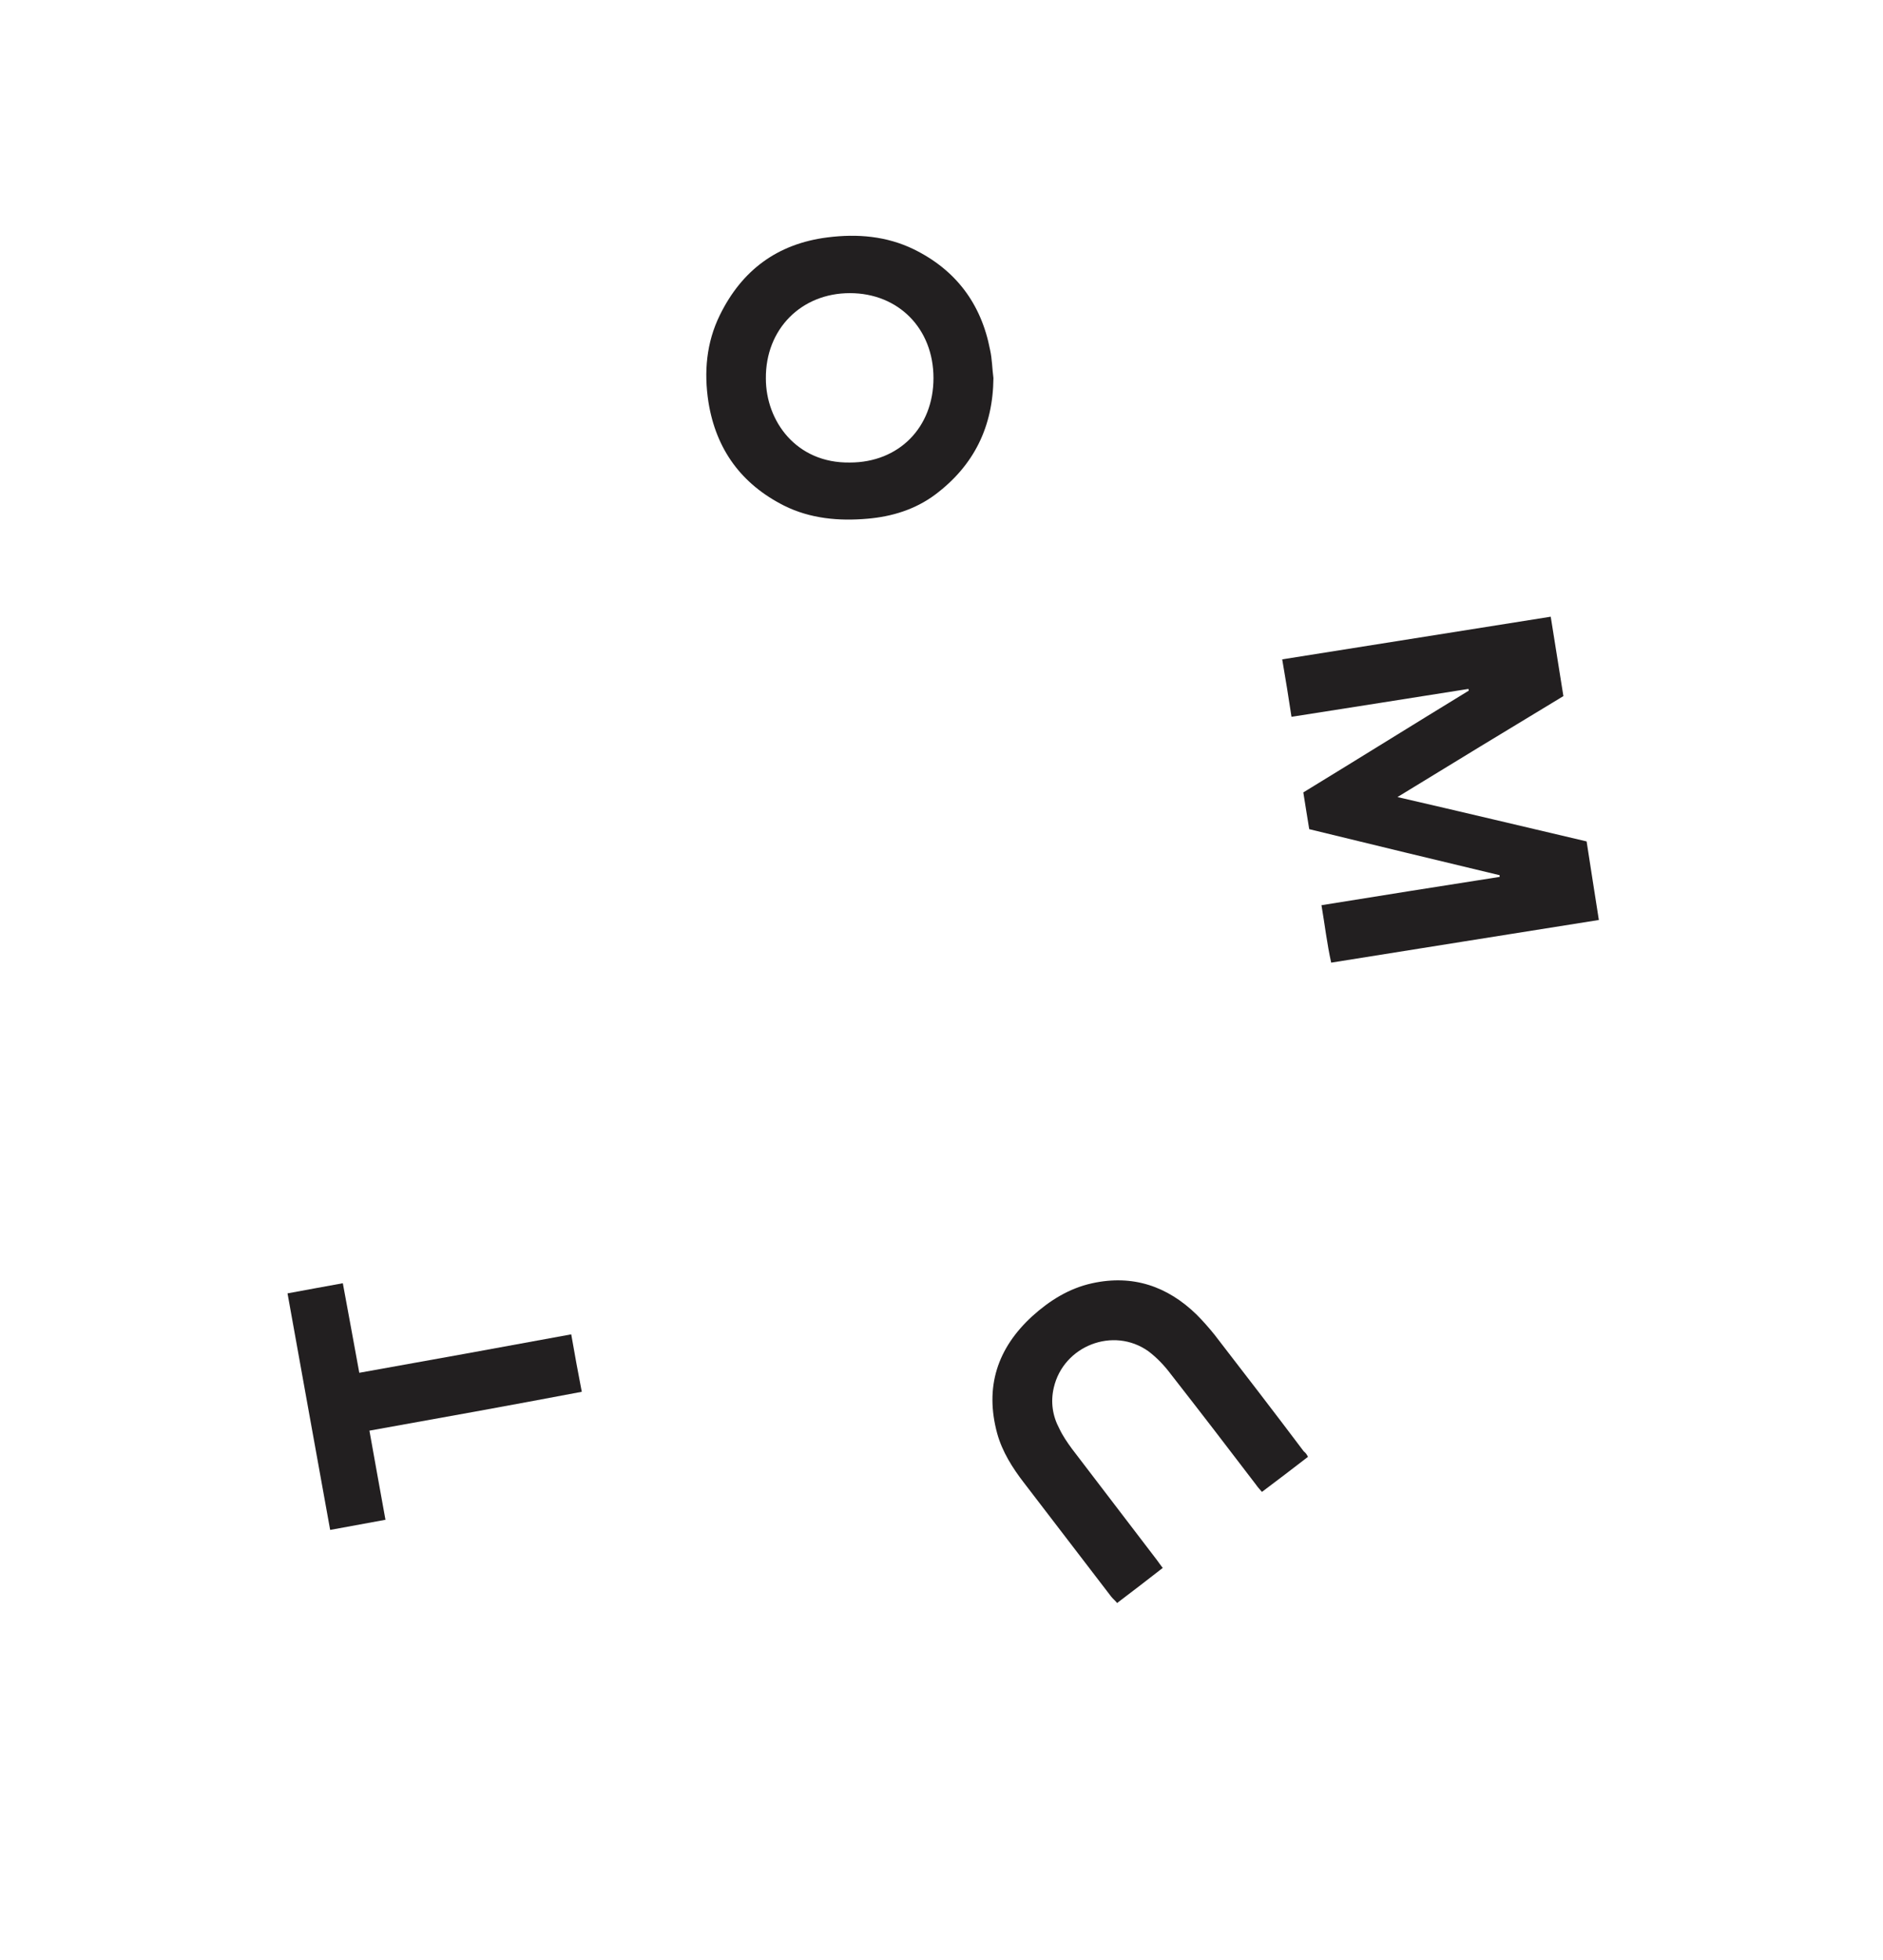 <?xml version="1.0" encoding="UTF-8"?> <svg xmlns="http://www.w3.org/2000/svg" width="446" height="464" viewBox="0 0 446 464" fill="none"> <path d="M375.799 199.2C376.799 205.5 377.699 211.6 378.699 217.8C357.399 221.2 336.499 224.5 315.299 227.9C314.299 223.4 313.799 219 312.999 214.3C327.199 212 341.199 209.8 355.199 207.6C355.199 207.5 355.199 207.3 355.199 207.2C340.199 203.6 325.199 200 310.099 196.3C309.599 193.4 309.199 190.6 308.699 187.6C321.799 179.6 334.799 171.5 347.899 163.5C347.899 163.4 347.799 163.2 347.799 163.1C333.899 165.3 319.999 167.5 305.899 169.7C305.199 165.1 304.499 160.7 303.699 156.1C324.999 152.7 345.999 149.4 367.299 146C368.299 152.3 369.299 158.5 370.299 164.8C357.199 172.7 344.399 180.5 330.999 188.7C346.199 192.2 360.899 195.7 375.799 199.2Z" fill="#221F20"></path> <path d="M235.3 89.5C235.2 101 230.7 110.2 221.5 117.1C216.8 120.6 211.3 122.3 205.5 122.8C198.7 123.4 191.9 122.8 185.7 119.7C175.6 114.6 169.6 106.4 167.8 95.2C166.7 88.1 167.3 81.1 170.5 74.6C175.7 64 184.1 57.7 196 56.2C203.1 55.3 210 55.9 216.4 59C226.4 63.9 232.4 71.9 234.5 82.8C235 85 235 87.3 235.3 89.5ZM201.3 109.5C212.9 109.5 221.1 101.2 221.1 89.5C221.1 77.8 212.8 69.4 201.3 69.4C189.8 69.4 181.3 77.9 181.4 89.6C181.4 99.7 188.6 109.7 201.3 109.5Z" fill="#221F20"></path> <path d="M309.8 344.9C306.2 347.7 302.6 350.4 298.9 353.2C298.4 352.6 297.9 352.1 297.5 351.5C290.8 342.7 284.1 334 277.3 325.3C275.8 323.3 274 321.4 272 319.9C263.7 314 251.9 318.6 249.6 328.5C248.8 331.9 249.3 335.2 250.9 338.2C251.7 339.9 252.8 341.5 253.9 343C260.6 351.8 267.3 360.5 274 369.3C274.4 369.9 274.9 370.5 275.4 371.2C271.8 374 268.3 376.7 264.6 379.5C264.1 378.9 263.6 378.5 263.2 378C256.3 369 249.4 360 242.5 351C239.8 347.5 237.4 343.7 236.2 339.4C233.2 328.4 236.2 319.2 244.5 311.6C248.6 307.9 253.2 305 258.7 303.8C268.3 301.7 276.5 304.5 283.4 311.2C284.9 312.7 286.3 314.3 287.6 315.9C294.7 325.1 301.8 334.3 308.8 343.6C309.3 344 309.5 344.3 309.8 344.9Z" fill="#221F20"></path> <path d="M87.5 338.699C88.8 345.899 90 352.699 91.3 359.799C86.9 360.599 82.6 361.399 78.2 362.199C74.8 343.499 71.5 324.999 68.1 306.199C72.5 305.399 76.7 304.599 81.2 303.799C82.5 310.899 83.8 317.799 85.1 324.999C101.9 321.999 118.5 318.999 135.3 315.899C136.1 320.499 136.9 324.899 137.8 329.499C120.9 332.699 104.3 335.699 87.5 338.699Z" fill="#221F20"></path> </svg> 